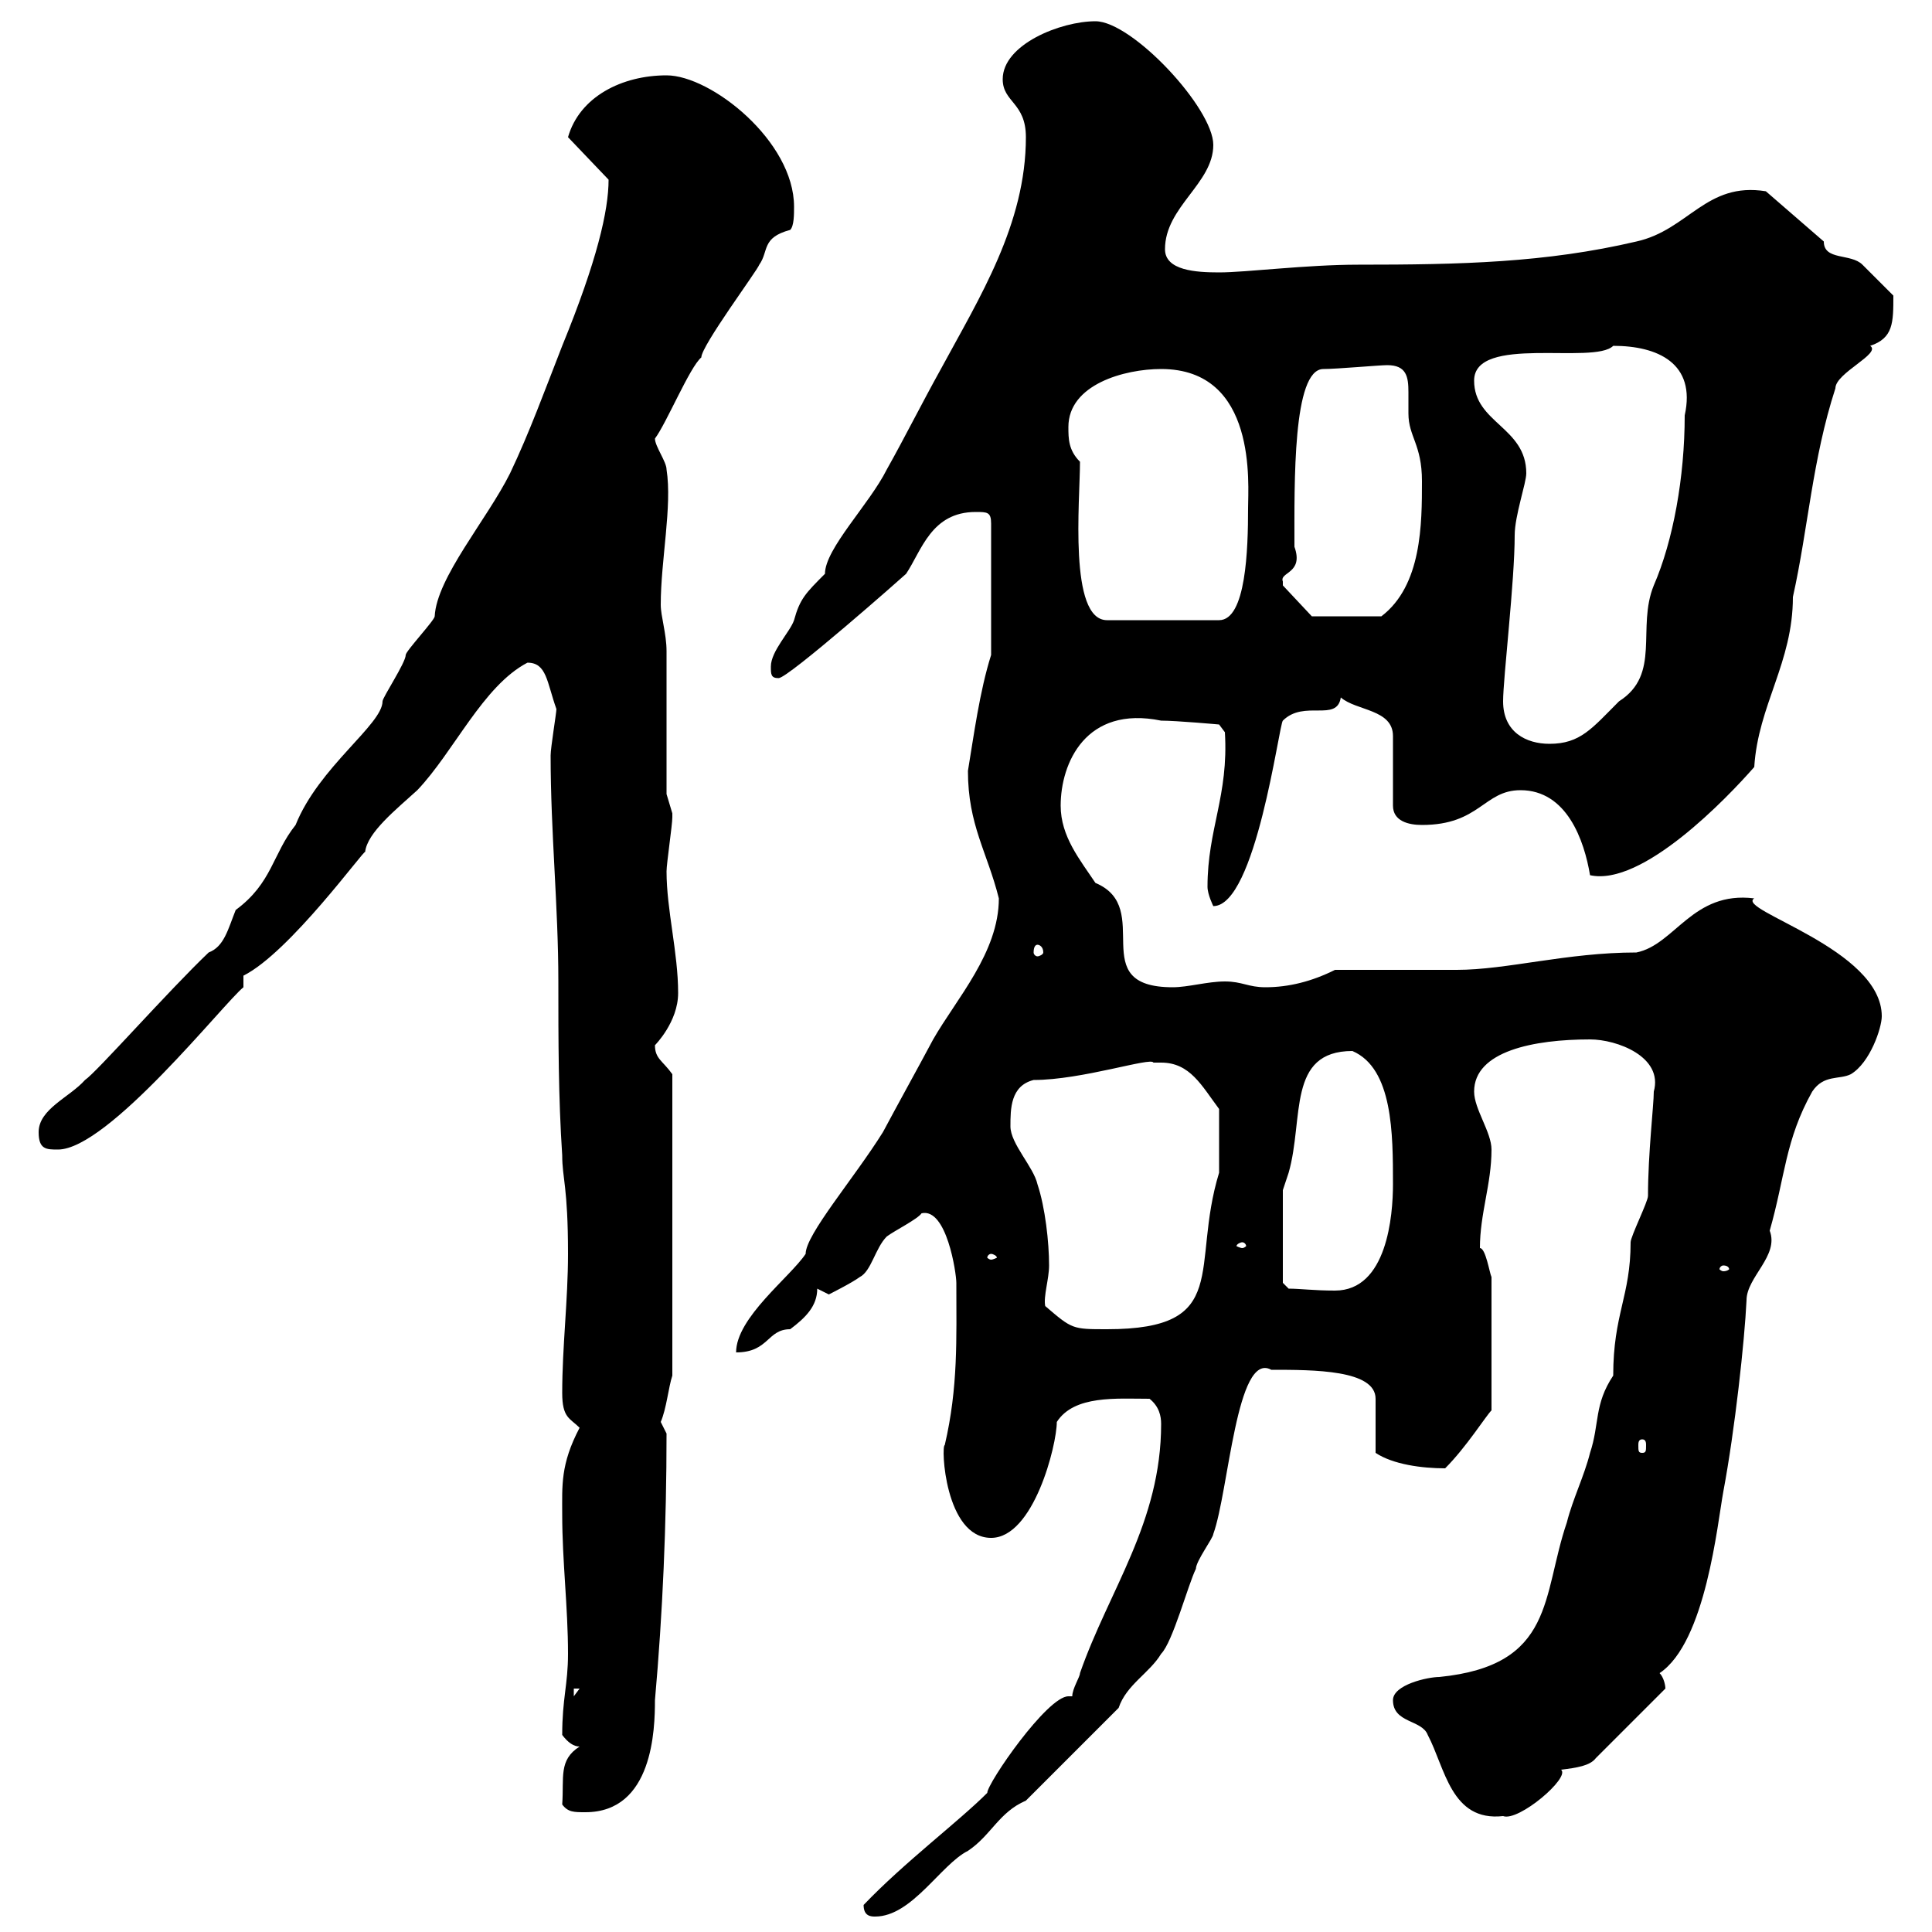 <svg xmlns="http://www.w3.org/2000/svg" xmlns:xlink="http://www.w3.org/1999/xlink" width="300" height="300"><path d="M134.10 295.80C134.10 297.60 135.30 297.60 135.90 297.60C141.60 297.60 146.10 289.50 150.30 287.40C153.90 285 155.10 281.40 159.30 279.60L173.70 265.20C174.90 261.60 178.50 259.80 180.30 256.80C182.10 255 184.50 246 185.70 243.60C185.70 242.40 188.40 238.80 188.40 238.20C190.80 231.60 192 209.70 197.40 212.70C204 212.70 213.60 212.70 213.60 217.20C213.60 218.10 213.60 224.40 213.60 225.60C216.30 227.40 220.80 228 224.40 228C227.70 224.70 230.70 219.90 231.60 219L231.60 198.30C231.30 197.70 230.70 193.80 229.80 193.80C229.80 188.40 231.60 183.90 231.60 178.50C231.60 175.80 228.90 172.20 228.90 169.50C228.90 163.20 238.20 161.40 246.90 161.40C251.10 161.40 258.30 164.10 256.80 169.50C256.80 171.60 255.90 179.10 255.90 185.70C255.90 186.60 253.20 192 253.20 192.90C253.20 201.30 250.50 204 250.50 213.60C247.50 218.10 248.40 221.10 246.90 225.60C246 229.20 244.20 232.80 243.30 236.40C239.40 247.80 241.50 258.60 223.50 260.40C221.70 260.40 216.30 261.60 216.30 264C216.30 267.60 220.80 267 221.70 269.40C224.40 274.50 225.30 282.90 233.40 282C235.80 282.90 243.90 276 242.40 274.80C244.80 274.50 246.90 274.20 247.80 273L258.60 262.20C258.60 261.60 258.30 260.40 257.70 259.80C264.90 255 266.70 236.40 267.60 231.60C269.40 222 270.90 208.20 271.20 201.90C271.20 198.30 276.30 195 274.80 191.10C277.20 182.70 277.20 177 281.40 169.50C283.20 166.80 285.60 167.70 287.40 166.80C290.40 165 292.20 159.60 292.20 157.80C292.20 147.30 269.40 141.30 272.40 139.50C262.80 138.30 260.10 146.70 254.10 147.90C243.30 147.90 234 150.60 226.20 150.60C223.50 150.60 210 150.60 207.30 150.60C203.70 152.40 200.10 153.30 196.50 153.30C193.80 153.30 192.90 152.40 190.20 152.40C187.50 152.40 184.50 153.30 182.10 153.30C168.30 153.30 179.40 141 170.10 137.10C167.70 133.50 164.70 129.90 164.70 125.10C164.70 118.50 168.60 109.50 180.30 111.90C182.70 111.90 189.30 112.50 189.30 112.50L190.20 113.70C190.80 123.60 187.50 128.70 187.50 137.70C187.50 138.90 188.40 140.70 188.40 140.70C195 140.70 198.60 112.50 199.20 111.90C202.50 108.60 207.60 112.20 208.20 108.30C210.60 110.40 216.30 110.10 216.30 114.30L216.30 125.10C216.30 127.50 218.70 128.10 220.80 128.10C229.80 128.10 230.40 122.70 236.10 122.70C243.30 122.70 246 130.50 246.90 135.90C255 137.70 268.20 123.90 272.40 119.10C273 109.50 278.40 102.90 278.40 92.70C280.80 81.90 281.40 71.40 285 60.30C285 57.90 292.20 54.90 290.40 53.70C294 52.50 294 50.10 294 45.90C292.80 44.70 290.40 42.30 289.20 41.10C287.40 39.30 283.20 40.50 283.20 37.50L274.20 29.70C264.90 28.20 262.20 35.70 254.10 37.50C240 40.80 226.80 41.10 210.90 41.10C202.80 41.10 193.50 42.30 189.30 42.30C185.70 42.30 180.90 42 180.90 38.70C180.90 32.10 188.40 28.50 188.40 22.50C188.40 16.80 175.80 3.30 170.10 3.30C164.70 3.30 155.70 6.90 155.70 12.30C155.70 15.90 159.30 15.90 159.30 21.30C159.30 34.80 152.10 46.20 146.10 57.30C143.10 62.70 140.40 68.10 137.70 72.90C135 78.30 128.10 85.20 128.10 89.10C125.10 92.10 124.20 93 123.30 96.30C122.70 98.10 119.70 101.10 119.70 103.50C119.70 104.70 119.70 105.30 120.90 105.30C122.40 105.30 140.40 89.40 140.70 89.10C143.10 85.50 144.60 79.50 151.50 79.50C153.30 79.50 153.90 79.50 153.90 81.30L153.90 101.70C152.10 107.40 151.20 114.30 150.30 119.70C150.30 128.10 153.30 132.30 155.10 139.50C155.10 147.90 148.50 155.10 144.90 161.40C142.50 165.90 139.50 171.30 137.10 175.80C132.60 183 125.10 191.70 125.10 194.70C122.70 198.30 114.30 204.60 114.30 210C119.40 210 119.10 206.40 122.70 206.40C125.10 204.60 126.90 202.80 126.90 200.10L128.70 201C128.70 201 132.30 199.20 133.50 198.30C135.30 197.40 135.90 193.80 137.70 192C138.90 191.10 142.50 189.30 143.10 188.40C147 187.50 148.50 197.70 148.50 199.20C148.50 207.90 148.80 215.40 146.70 224.40C146.10 224.40 146.70 238.80 153.90 238.80C160.50 238.80 164.10 224.40 164.10 220.80C166.80 216.60 173.40 217.20 178.50 217.20C180 218.40 180.30 219.90 180.30 221.10C180.30 236.40 172.20 246.90 167.70 259.80C167.70 260.40 166.50 262.20 166.50 263.40L165.90 263.40C162.60 263.40 153.30 276.90 153.30 278.40C148.80 282.90 140.40 289.20 134.10 295.80ZM87.30 280.20C88.20 281.40 89.10 281.40 90.90 281.40C101.40 281.40 101.70 268.50 101.70 264C102.90 250.50 103.50 236.70 103.50 222.60C103.50 222.60 102.60 220.80 102.60 220.80C103.50 218.70 103.80 215.40 104.40 213.60L104.40 166.80C102.90 164.70 101.70 164.40 101.70 162.30C101.70 162.30 105.30 158.70 105.30 154.20C105.30 147.90 103.50 141.30 103.50 135.30C103.50 134.10 104.40 128.10 104.40 126.90C104.40 126.90 104.40 126.90 104.40 126.30C104.40 126.30 103.50 123.30 103.50 123.30C103.50 119.70 103.50 104.70 103.50 101.10C103.50 98.40 102.60 95.70 102.60 93.90C102.60 87 104.40 78.60 103.50 72.90C103.50 71.70 101.70 69.30 101.70 68.10C103.50 65.70 107.10 57 108.90 55.50C108.90 53.70 117.60 42 117.90 41.10C119.40 39 118.20 36.90 122.70 35.70C123.30 35.10 123.30 33.30 123.30 32.10C123.30 21.90 110.40 11.70 103.50 11.70C96.60 11.70 90 15 88.20 21.30L94.50 27.90C94.50 32.70 92.70 40.50 87.30 53.70C84.60 60.60 82.20 67.20 79.20 73.50C75.60 80.70 67.80 89.70 67.50 95.70C67.50 96.30 63 101.10 63 101.70C63 102.90 59.40 108.30 59.40 108.90C59.40 112.50 49.50 119.10 45.90 128.10C42.30 132.60 42.30 137.10 36.60 141.30C35.40 144.30 34.80 147 32.40 147.90C26.10 153.90 15 166.50 13.20 167.70C10.80 170.40 6 172.20 6 175.80C6 178.50 7.20 178.50 9 178.50C16.80 178.50 34.80 155.70 37.80 153.30L37.80 151.50C45 147.90 56.70 131.70 56.70 132.30C57 129.30 61.50 125.70 64.80 122.70C70.50 116.70 75 106.50 81.90 102.90C84.90 102.90 84.90 105.90 86.40 110.10C86.40 110.70 85.50 116.10 85.50 117.30C85.50 129.30 86.70 140.70 86.70 152.40C86.70 161.40 86.70 170.40 87.30 179.40C87.30 183 88.20 184.20 88.20 194.70C88.20 201.90 87.30 209.10 87.30 216.30C87.30 220.20 88.50 220.20 90 221.70C87 227.40 87.30 230.70 87.30 235.20C87.30 242.40 88.20 249.60 88.20 256.80C88.20 261.60 87.30 263.70 87.30 269.40C88.20 270.60 89.10 271.20 90 271.20C86.70 273.30 87.60 276 87.30 280.20ZM89.10 262.20L90 262.20L89.10 263.40ZM255 223.50C255.60 223.50 255.60 224.10 255.60 224.40C255.60 225.30 255.60 225.60 255 225.60C254.40 225.60 254.40 225.30 254.40 224.40C254.40 224.10 254.40 223.50 255 223.50ZM162.30 202.80C162 201.30 162.90 198.60 162.90 196.50C162.90 192.90 162.30 187.50 161.10 183.90C160.50 181.20 156.90 177.60 156.90 174.90C156.90 172.20 156.90 168.60 160.50 167.70C168 167.70 178.80 164.10 179.10 165C179.10 165 180.30 165 180.30 165C184.80 165 186.60 168.60 189.30 172.20L189.30 182.10C184.80 196.80 191.40 206.40 171.90 206.40C166.50 206.40 166.50 206.40 162.30 202.80ZM199.20 199.20L199.20 184.80C199.20 184.80 200.10 182.10 200.10 182.10C202.50 173.70 199.80 163.20 210 163.20C216.30 165.90 216.30 176.10 216.30 183.90C216.30 188.70 215.40 200.40 207.30 200.40C204 200.40 201.90 200.10 200.10 200.10ZM267.60 196.50C268.20 196.50 268.50 196.80 268.50 197.10C268.50 197.10 268.20 197.40 267.60 197.40C267.30 197.40 267 197.10 267 197.10C267 196.80 267.30 196.50 267.60 196.50ZM153.90 194.70C154.20 194.70 154.80 195 154.80 195.30C154.80 195.30 154.20 195.60 153.90 195.60C153.60 195.60 153.30 195.30 153.30 195.30C153.30 195 153.60 194.70 153.90 194.70ZM192.90 192.90C193.20 192.90 193.50 193.20 193.50 193.50C193.50 193.50 193.20 193.80 192.90 193.80C192.60 193.80 192 193.50 192 193.50C192 193.20 192.60 192.90 192.90 192.90ZM161.10 146.70C161.40 146.70 162 147 162 147.90C162 148.20 161.40 148.50 161.10 148.50C160.80 148.50 160.50 148.20 160.50 147.90C160.50 147 160.80 146.70 161.10 146.70ZM233.40 108.90C233.40 105.30 235.20 90.30 235.20 83.10C235.20 80.10 237 75 237 73.50C237 66.30 228.90 65.70 228.90 59.10C228.90 51.90 247.50 56.70 250.50 53.70C257.40 53.70 263.40 56.40 261.60 64.50C261.60 74.10 259.80 84 256.80 90.90C254.10 97.50 258 104.70 251.40 108.90C247.20 113.10 245.40 115.50 240.60 115.50C237 115.50 233.40 113.70 233.40 108.90ZM167.70 71.70C165.90 69.90 165.90 68.10 165.90 66.30C165.90 59.70 174.60 57.30 180.30 57.30C195.30 57.30 193.80 75.30 193.80 78.90C193.80 85.20 193.50 96.30 189.30 96.30L171.90 96.30C165.90 96.30 167.70 77.70 167.70 71.70ZM199.20 90.30C198.60 88.80 202.50 89.10 201 84.90C201 75 200.70 57.30 205.50 57.30C207.60 57.30 214.20 56.70 215.40 56.70C218.40 56.70 218.70 58.50 218.70 60.90C218.70 62.10 218.70 63.30 218.70 64.20C218.70 67.80 220.80 69 220.80 74.70C220.80 81.30 220.80 90.90 214.50 95.70L203.70 95.70L199.20 90.90C199.20 90.90 199.20 90.30 199.20 90.30Z"/></svg>